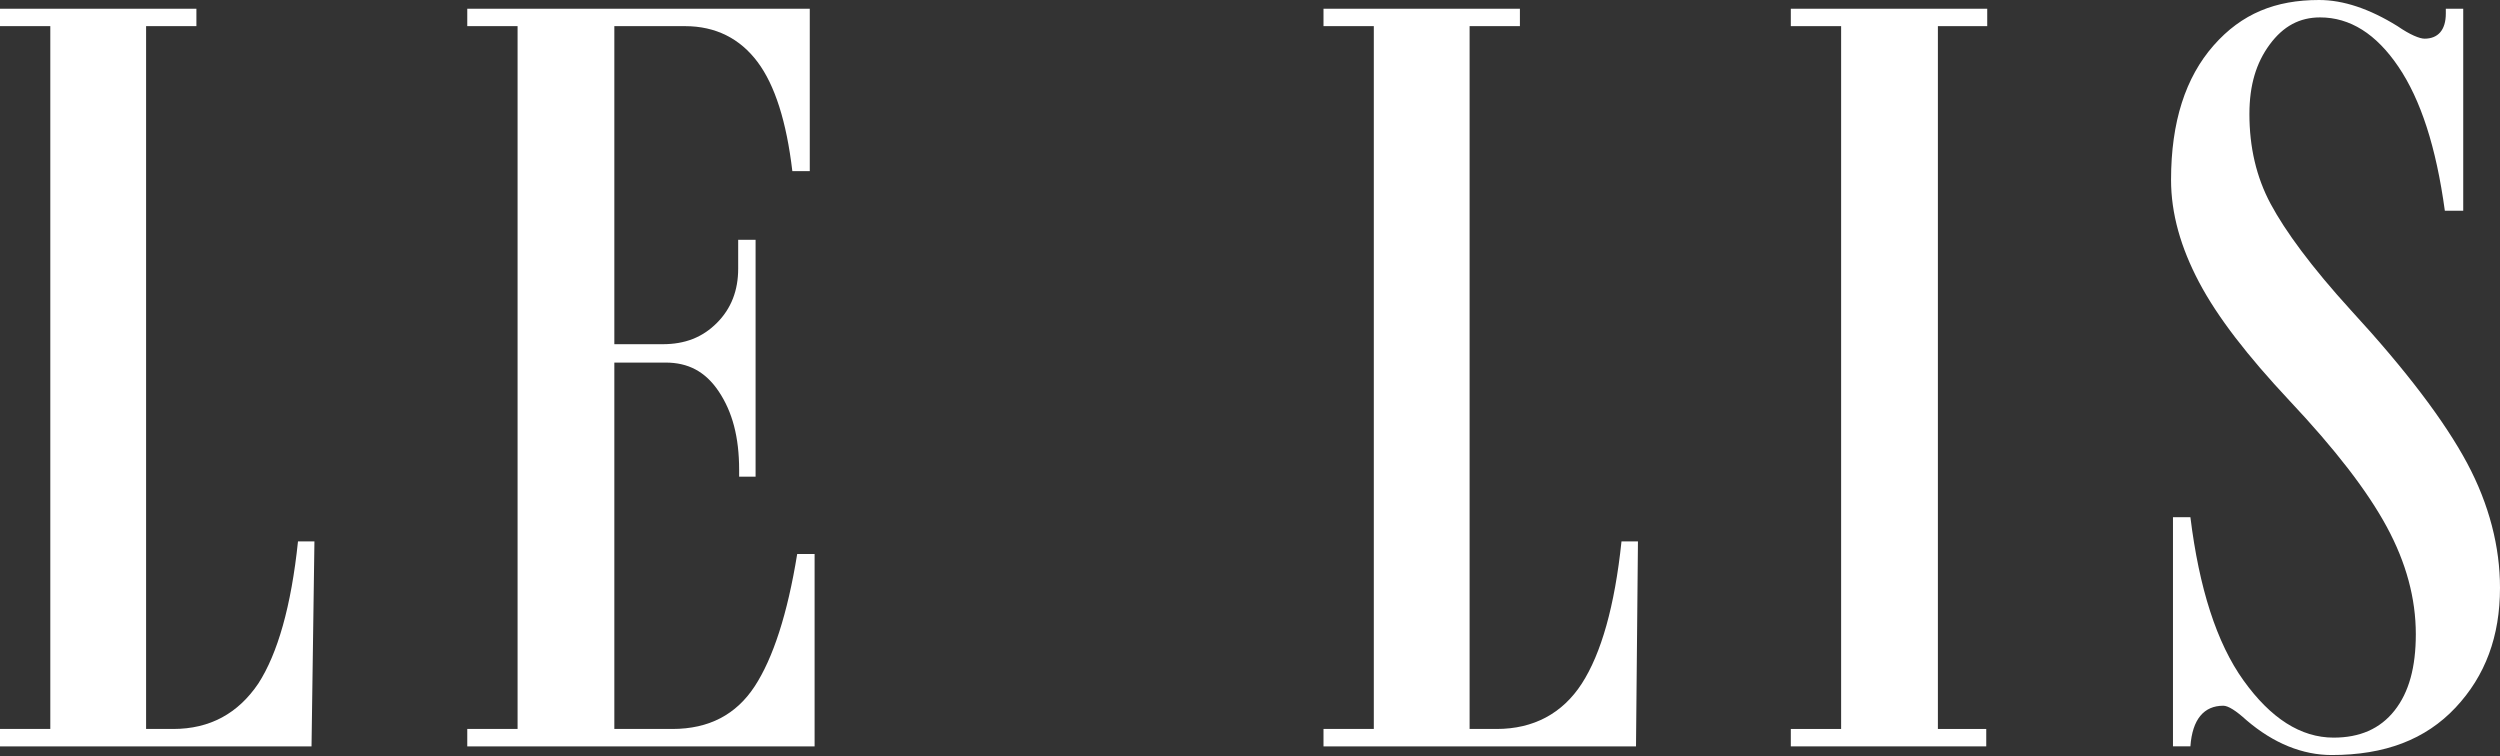 <svg xmlns="http://www.w3.org/2000/svg" width="162" height="49" viewBox="0 0 162 49" fill="none"><rect x="0" y="0" width="162" height="49" fill="#333333" stroke="none"/><path d="M20.375 35.084L20.187 48.365H0V47.237H3.26V1.694H0V0.567H12.727V1.694H9.467V47.237H11.222C13.604 47.237 15.423 46.235 16.739 44.293C17.993 42.351 18.871 39.281 19.31 35.084H20.375Z" fill="white"></path><path d="M52.724 48.365H30.279V47.237H33.539V1.694H30.279V0.566H52.473V11.091H51.344C50.968 7.896 50.216 5.515 49.087 4.012C47.959 2.508 46.392 1.694 44.385 1.694H39.809V22.304H42.944C44.385 22.304 45.514 21.866 46.454 20.926C47.395 19.986 47.834 18.796 47.834 17.418V15.539H48.962V30.887H47.896V30.448C47.896 28.318 47.457 26.689 46.58 25.374C45.702 24.058 44.574 23.495 43.132 23.495H39.809V47.237H43.57C45.953 47.237 47.708 46.297 48.899 44.481C50.09 42.664 51.031 39.782 51.658 35.898H52.786V48.365H52.724Z" fill="white"></path><path d="M106.139 35.084L106.013 48.365H85.763V47.237H89.023V1.694H85.763V0.566H98.49V1.694H95.23V47.237H96.986C99.368 47.237 101.249 46.235 102.503 44.293C103.756 42.351 104.634 39.281 105.073 35.084H106.139Z" fill="white"></path><path d="M128.835 1.694H125.575V47.237H128.709V48.365H116.045V47.237H119.305V1.694H116.045V0.566H128.772V1.694H128.835Z" fill="white"></path><path d="M158.426 13.657C157.862 9.522 156.859 6.452 155.417 4.323C153.975 2.193 152.282 1.128 150.339 1.128C149.022 1.128 147.957 1.691 147.079 2.882C146.201 4.072 145.762 5.513 145.762 7.392C145.762 9.522 146.201 11.464 147.141 13.218C148.082 14.972 149.775 17.29 152.345 20.109C155.919 23.993 158.426 27.313 159.868 30.007C161.31 32.701 162 35.457 162 38.088C162 41.221 161.059 43.789 159.116 45.856C157.172 47.924 154.539 48.926 151.091 48.926C149.21 48.926 147.33 48.174 145.574 46.671C144.885 46.044 144.383 45.731 144.07 45.731C142.816 45.731 142.063 46.608 141.938 48.362H140.809V33.515H141.938C142.502 38.088 143.631 41.659 145.386 44.102C147.141 46.545 149.085 47.798 151.217 47.798C152.909 47.798 154.226 47.234 155.166 46.044C156.107 44.854 156.545 43.225 156.545 41.095C156.545 38.777 155.919 36.459 154.665 34.142C153.411 31.824 151.342 29.13 148.333 25.935C145.637 23.053 143.693 20.548 142.502 18.292C141.311 16.037 140.684 13.845 140.684 11.652C140.684 7.893 141.624 5.012 143.443 2.944C145.261 0.877 147.455 0 150.276 0C151.843 0 153.536 0.564 155.354 1.691C156.169 2.255 156.796 2.506 157.11 2.506C157.987 2.506 158.489 1.942 158.489 0.877V0.564H159.617V13.657H158.426Z" fill="white"></path></svg>